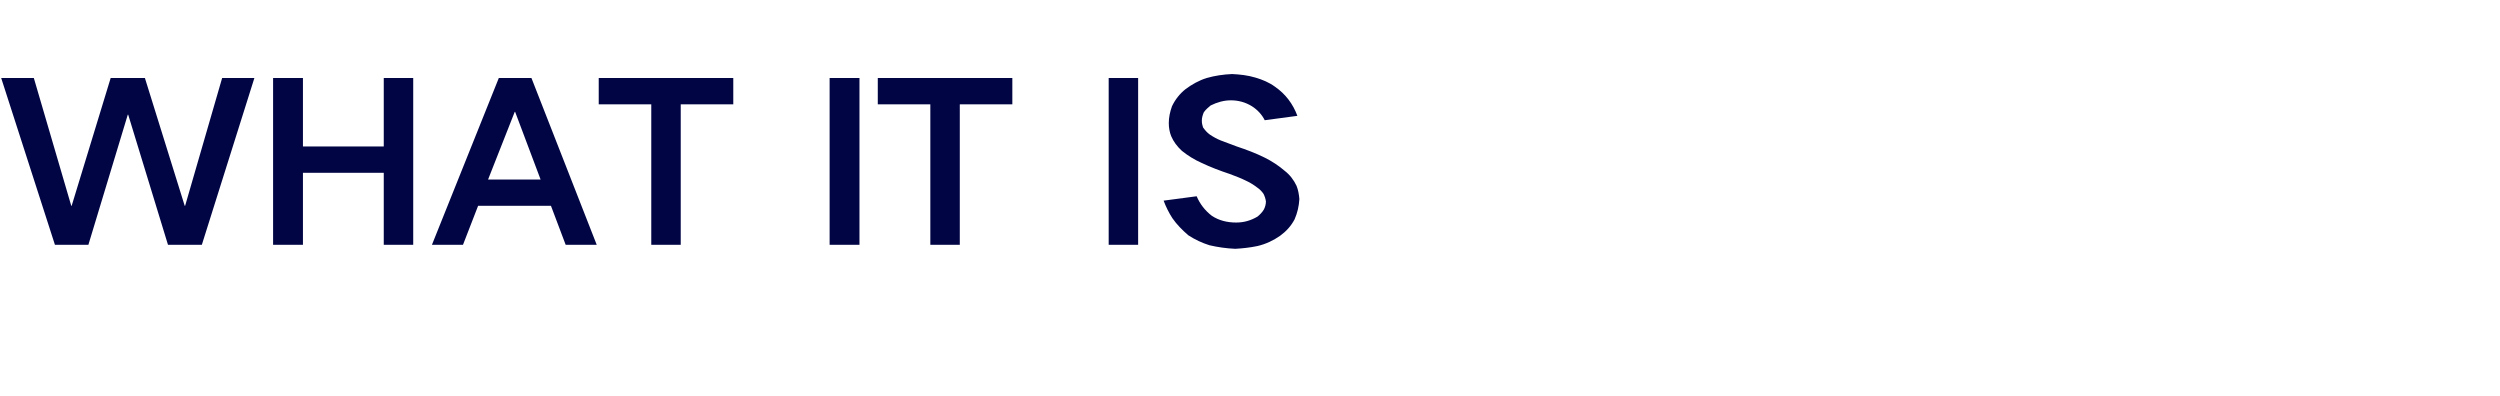 <?xml version="1.0" standalone="no"?>
<!DOCTYPE svg PUBLIC "-//W3C//DTD SVG 1.1//EN" "http://www.w3.org/Graphics/SVG/1.1/DTD/svg11.dtd">
<svg xmlns="http://www.w3.org/2000/svg" version="1.1" width="628px" height="99.4px" viewBox="0 -4 628 99.4" style="top:-4px">
  <desc>WHAT IT IS</desc>
  <defs/>
  <g id="Polygon20646">
    <path d="M 0.3 15.6 L 13.8 57.5 L 22.2 57.5 L 32.1 24.8 L 32.2 24.8 L 42.2 57.5 L 50.7 57.5 L 63.9 15.6 L 55.8 15.6 L 46.5 47.7 L 46.4 47.7 L 36.4 15.6 L 27.8 15.6 L 18 47.7 L 17.9 47.7 L 8.5 15.6 L 0.3 15.6 Z M 68.6 15.6 L 68.6 57.5 L 76.1 57.5 L 76.1 39.4 L 96.4 39.4 L 96.4 57.5 L 103.8 57.5 L 103.8 15.6 L 96.4 15.6 L 96.4 32.8 L 76.1 32.8 L 76.1 15.6 L 68.6 15.6 Z M 108.5 57.5 L 116.3 57.5 L 120.1 47.7 L 138.4 47.7 L 142.1 57.5 L 149.9 57.5 L 133.5 15.6 L 125.3 15.6 L 108.5 57.5 Z M 129.3 24.1 L 129.4 24.1 L 135.8 41.1 L 122.6 41.1 L 129.3 24.1 Z M 150.4 15.6 L 150.4 22.2 L 163.6 22.2 L 163.6 57.5 L 171 57.5 L 171 22.2 L 184.2 22.2 L 184.2 15.6 L 150.4 15.6 Z M 208.4 15.6 L 208.4 57.5 L 215.9 57.5 L 215.9 15.6 L 208.4 15.6 Z M 220.5 15.6 L 220.5 22.2 L 233.7 22.2 L 233.7 57.5 L 241.1 57.5 L 241.1 22.2 L 254.3 22.2 L 254.3 15.6 L 220.5 15.6 Z M 278.5 15.6 L 278.5 57.5 L 285.9 57.5 L 285.9 15.6 L 278.5 15.6 Z M 292.3 46.4 C 292.9 48 293.6 49.4 294.5 50.8 C 295.6 52.4 297 53.8 298.5 55.1 C 300.2 56.2 301.9 57 303.8 57.6 C 305.9 58.1 308.1 58.4 310.3 58.5 C 312.1 58.4 314 58.2 315.9 57.8 C 318 57.3 319.9 56.4 321.6 55.2 C 323.1 54.1 324.3 52.8 325.2 51.1 C 325.9 49.5 326.3 47.8 326.4 46 C 326.3 44.8 326.1 43.7 325.7 42.7 C 325 41.2 324 39.9 322.7 38.9 C 321.2 37.6 319.5 36.5 317.7 35.6 C 315.5 34.5 313.1 33.6 310.7 32.8 C 309.4 32.3 308.1 31.8 306.7 31.3 C 305.7 30.9 304.8 30.4 303.9 29.8 C 303.2 29.3 302.7 28.7 302.2 28 C 302 27.4 301.9 26.9 301.9 26.3 C 301.9 25.6 302.1 24.9 302.4 24.2 C 302.9 23.5 303.5 23 304.1 22.5 C 305.7 21.7 307.4 21.2 309.2 21.2 C 311.1 21.2 312.9 21.7 314.5 22.7 C 315.9 23.6 317 24.8 317.7 26.2 C 317.7 26.2 325.9 25.1 325.9 25.1 C 324.8 22.1 322.9 19.6 320.3 17.8 C 318.8 16.7 317.1 16 315.4 15.5 C 313.4 14.9 311.5 14.7 309.5 14.6 C 307.3 14.7 305.2 15 303.1 15.6 C 301.2 16.2 299.4 17.2 297.8 18.4 C 296.4 19.5 295.2 21 294.4 22.7 C 293.9 24.1 293.6 25.5 293.6 26.9 C 293.6 28.1 293.8 29.2 294.2 30.2 C 294.8 31.6 295.7 32.8 296.9 33.9 C 298.4 35.1 300 36.1 301.8 36.9 C 304.1 38 306.5 38.9 308.9 39.7 C 310.2 40.2 311.6 40.7 312.8 41.3 C 313.9 41.8 314.9 42.4 315.8 43.1 C 316.4 43.5 317 44.1 317.4 44.7 C 317.7 45.3 317.9 45.9 318 46.6 C 318 47.3 317.8 48 317.5 48.6 C 317.1 49.3 316.5 49.9 315.9 50.4 C 314.2 51.4 312.5 51.9 310.5 51.9 C 308.3 51.9 306.2 51.4 304.4 50.2 C 302.7 48.9 301.4 47.2 300.6 45.3 C 300.6 45.3 292.3 46.4 292.3 46.4 Z " stroke="none" fill="#010544"/>
  </g>
</svg>